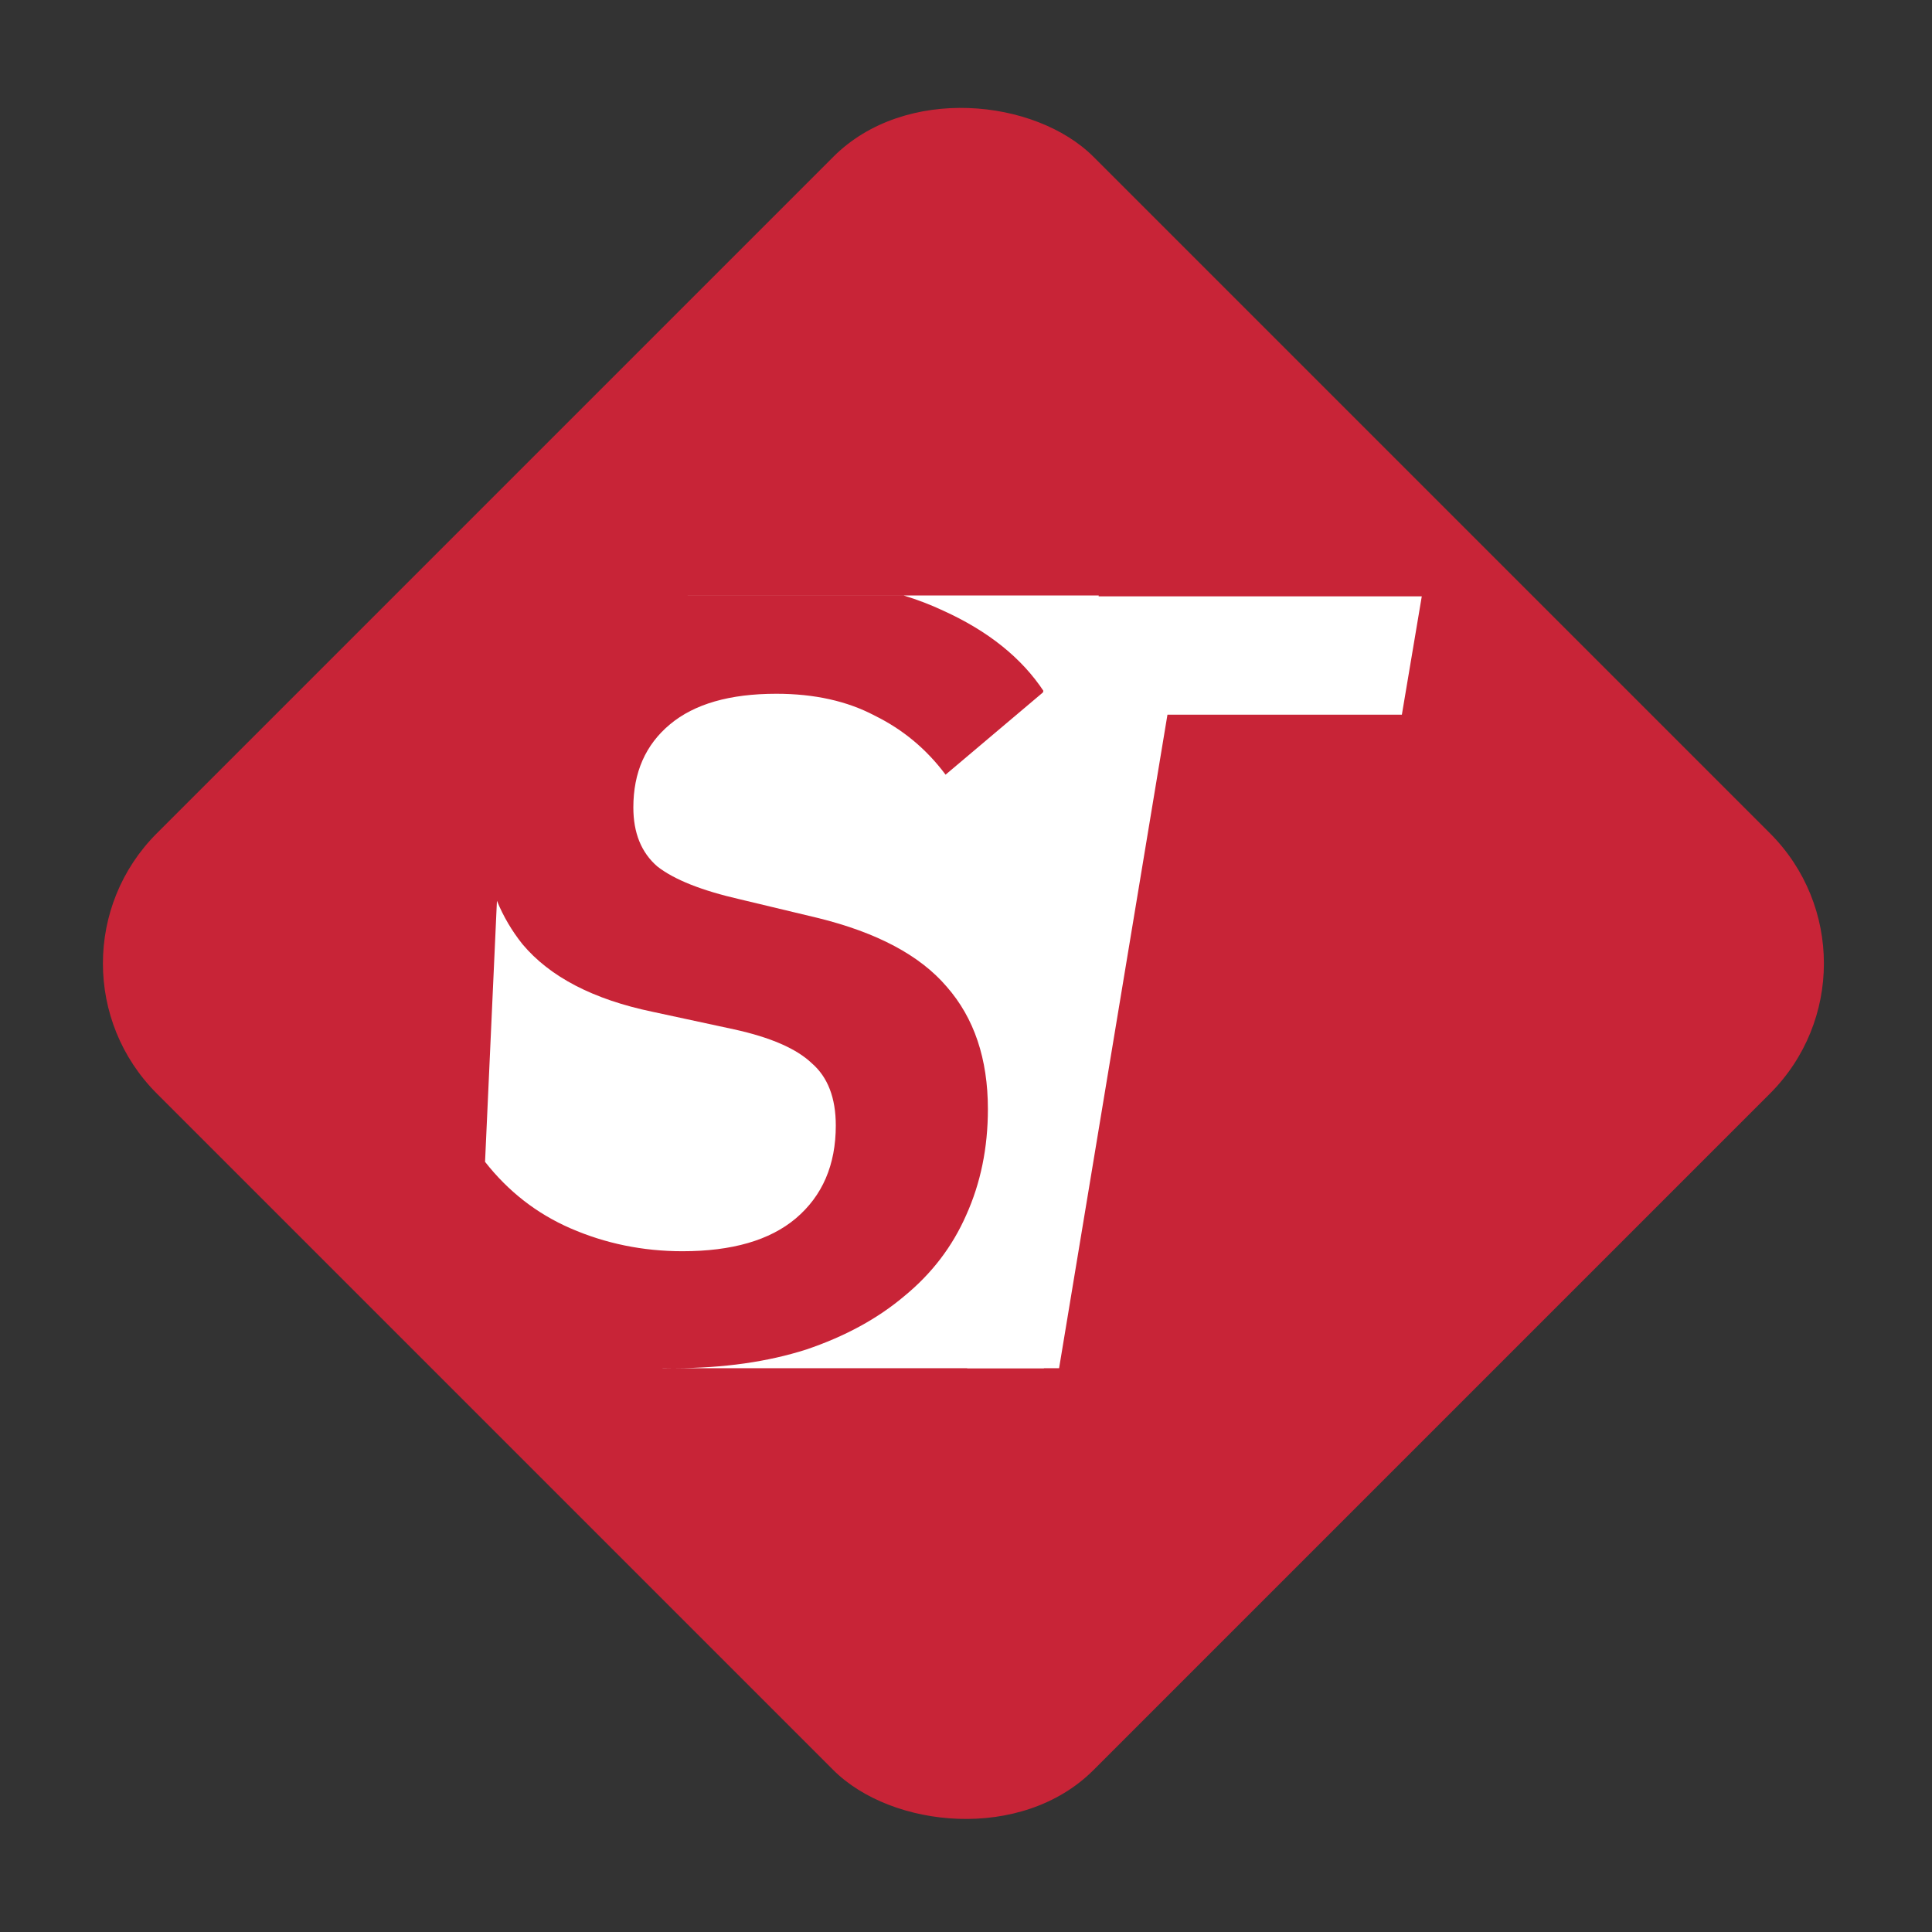 <?xml version="1.0" encoding="UTF-8"?> <svg xmlns="http://www.w3.org/2000/svg" width="33" height="33" viewBox="0 0 33 33" fill="none"><rect x="0" y="0" width="33" height="33" fill="#333333" stroke="none"/><rect x="0.456" y="16.456" width="22.627" height="22.627" rx="3.143" transform="rotate(-45 0.456 16.456)" fill="#C82437"></rect><path d="M19.941 12.207L18.09 23.37H16.52L18.344 12.223H17.75L18.09 10.186H24.285L23.945 12.207H19.941Z" fill="white"></path><path fill-rule="evenodd" clip-rule="evenodd" d="M11.315 23.37H11.48L11.502 23.37L11.523 23.37H17.831L18.767 10.171H15.433L15.433 10.17H11.746V10.171H15.433C15.671 10.243 15.897 10.33 16.112 10.431C16.881 10.78 17.454 11.24 17.831 11.813L16.151 13.232C15.826 12.796 15.422 12.46 14.94 12.223C14.471 11.975 13.911 11.85 13.26 11.85C12.465 11.85 11.86 12.024 11.443 12.373C11.026 12.721 10.818 13.194 10.818 13.792C10.818 14.227 10.954 14.563 11.228 14.8C11.515 15.024 11.983 15.211 12.635 15.36L13.963 15.678C14.979 15.927 15.715 16.319 16.171 16.854C16.64 17.389 16.874 18.086 16.874 18.945C16.874 19.605 16.75 20.208 16.503 20.756C16.268 21.291 15.917 21.752 15.448 22.137C14.992 22.523 14.432 22.828 13.768 23.052C13.109 23.262 12.361 23.368 11.523 23.37H11.48C11.427 23.37 11.374 23.369 11.322 23.368L11.315 23.37ZM8.285 19.845C8.681 20.35 9.167 20.729 9.743 20.98C10.342 21.241 10.981 21.372 11.658 21.372C12.504 21.372 13.149 21.185 13.592 20.812C14.048 20.426 14.276 19.897 14.276 19.225C14.276 18.752 14.139 18.397 13.866 18.161C13.605 17.912 13.162 17.719 12.537 17.582L11.15 17.283C10.134 17.072 9.392 16.686 8.923 16.126C8.742 15.899 8.597 15.652 8.488 15.386L8.285 19.845Z" fill="white"></path></svg> 